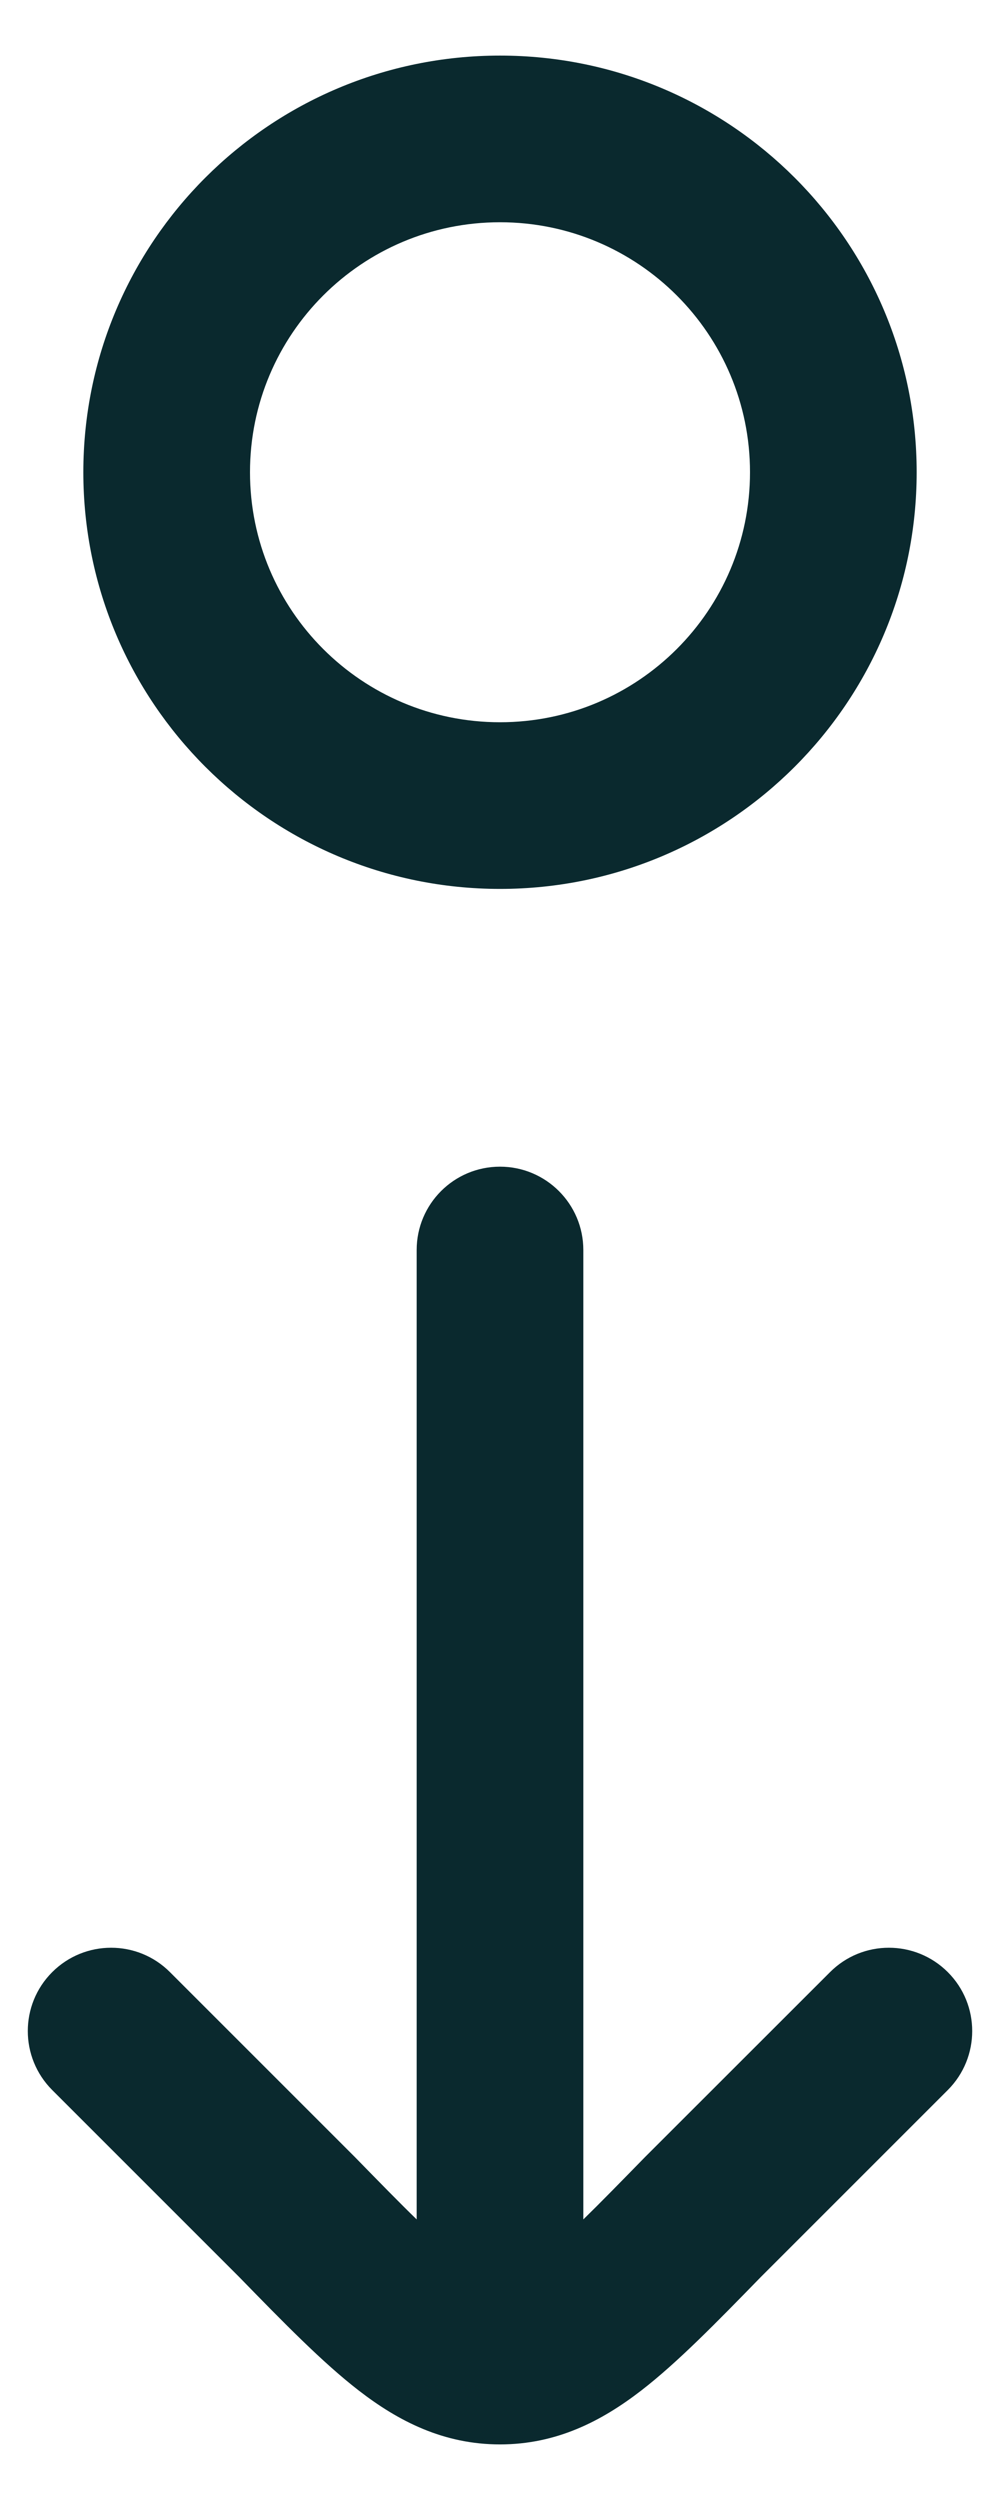 <svg xmlns="http://www.w3.org/2000/svg" width="12" height="30" viewBox="0 0 12 30" fill="none"><path fill-rule="evenodd" clip-rule="evenodd" d="M6 14C6.552 14 7 14.448 7 15L7 26.633C7.205 26.433 7.446 26.186 7.742 25.883L7.751 25.874L9.96 23.666C10.35 23.275 10.983 23.275 11.374 23.666C11.764 24.056 11.764 24.689 11.374 25.08L9.17 27.284L9.128 27.326C8.598 27.87 8.129 28.351 7.694 28.687C7.217 29.055 6.677 29.333 6 29.333C5.323 29.333 4.782 29.055 4.306 28.687C3.871 28.351 3.402 27.87 2.872 27.326L2.83 27.284L0.626 25.08C0.236 24.689 0.236 24.056 0.626 23.666C1.017 23.275 1.65 23.275 2.04 23.666L4.257 25.883C4.553 26.186 4.794 26.433 5 26.633L5 15C5 14.448 5.447 14 6 14Z" fill="#0A292E"></path><path fill-rule="evenodd" clip-rule="evenodd" d="M3 5.667C3 4.01 4.343 2.667 6 2.667C7.657 2.667 9 4.01 9 5.667C9 7.324 7.657 8.667 6 8.667C4.343 8.667 3 7.324 3 5.667ZM6 0.667C3.239 0.667 1 2.905 1 5.667C1 8.428 3.239 10.667 6 10.667C8.761 10.667 11 8.428 11 5.667C11 2.905 8.761 0.667 6 0.667Z" fill="#0A292E"></path></svg>